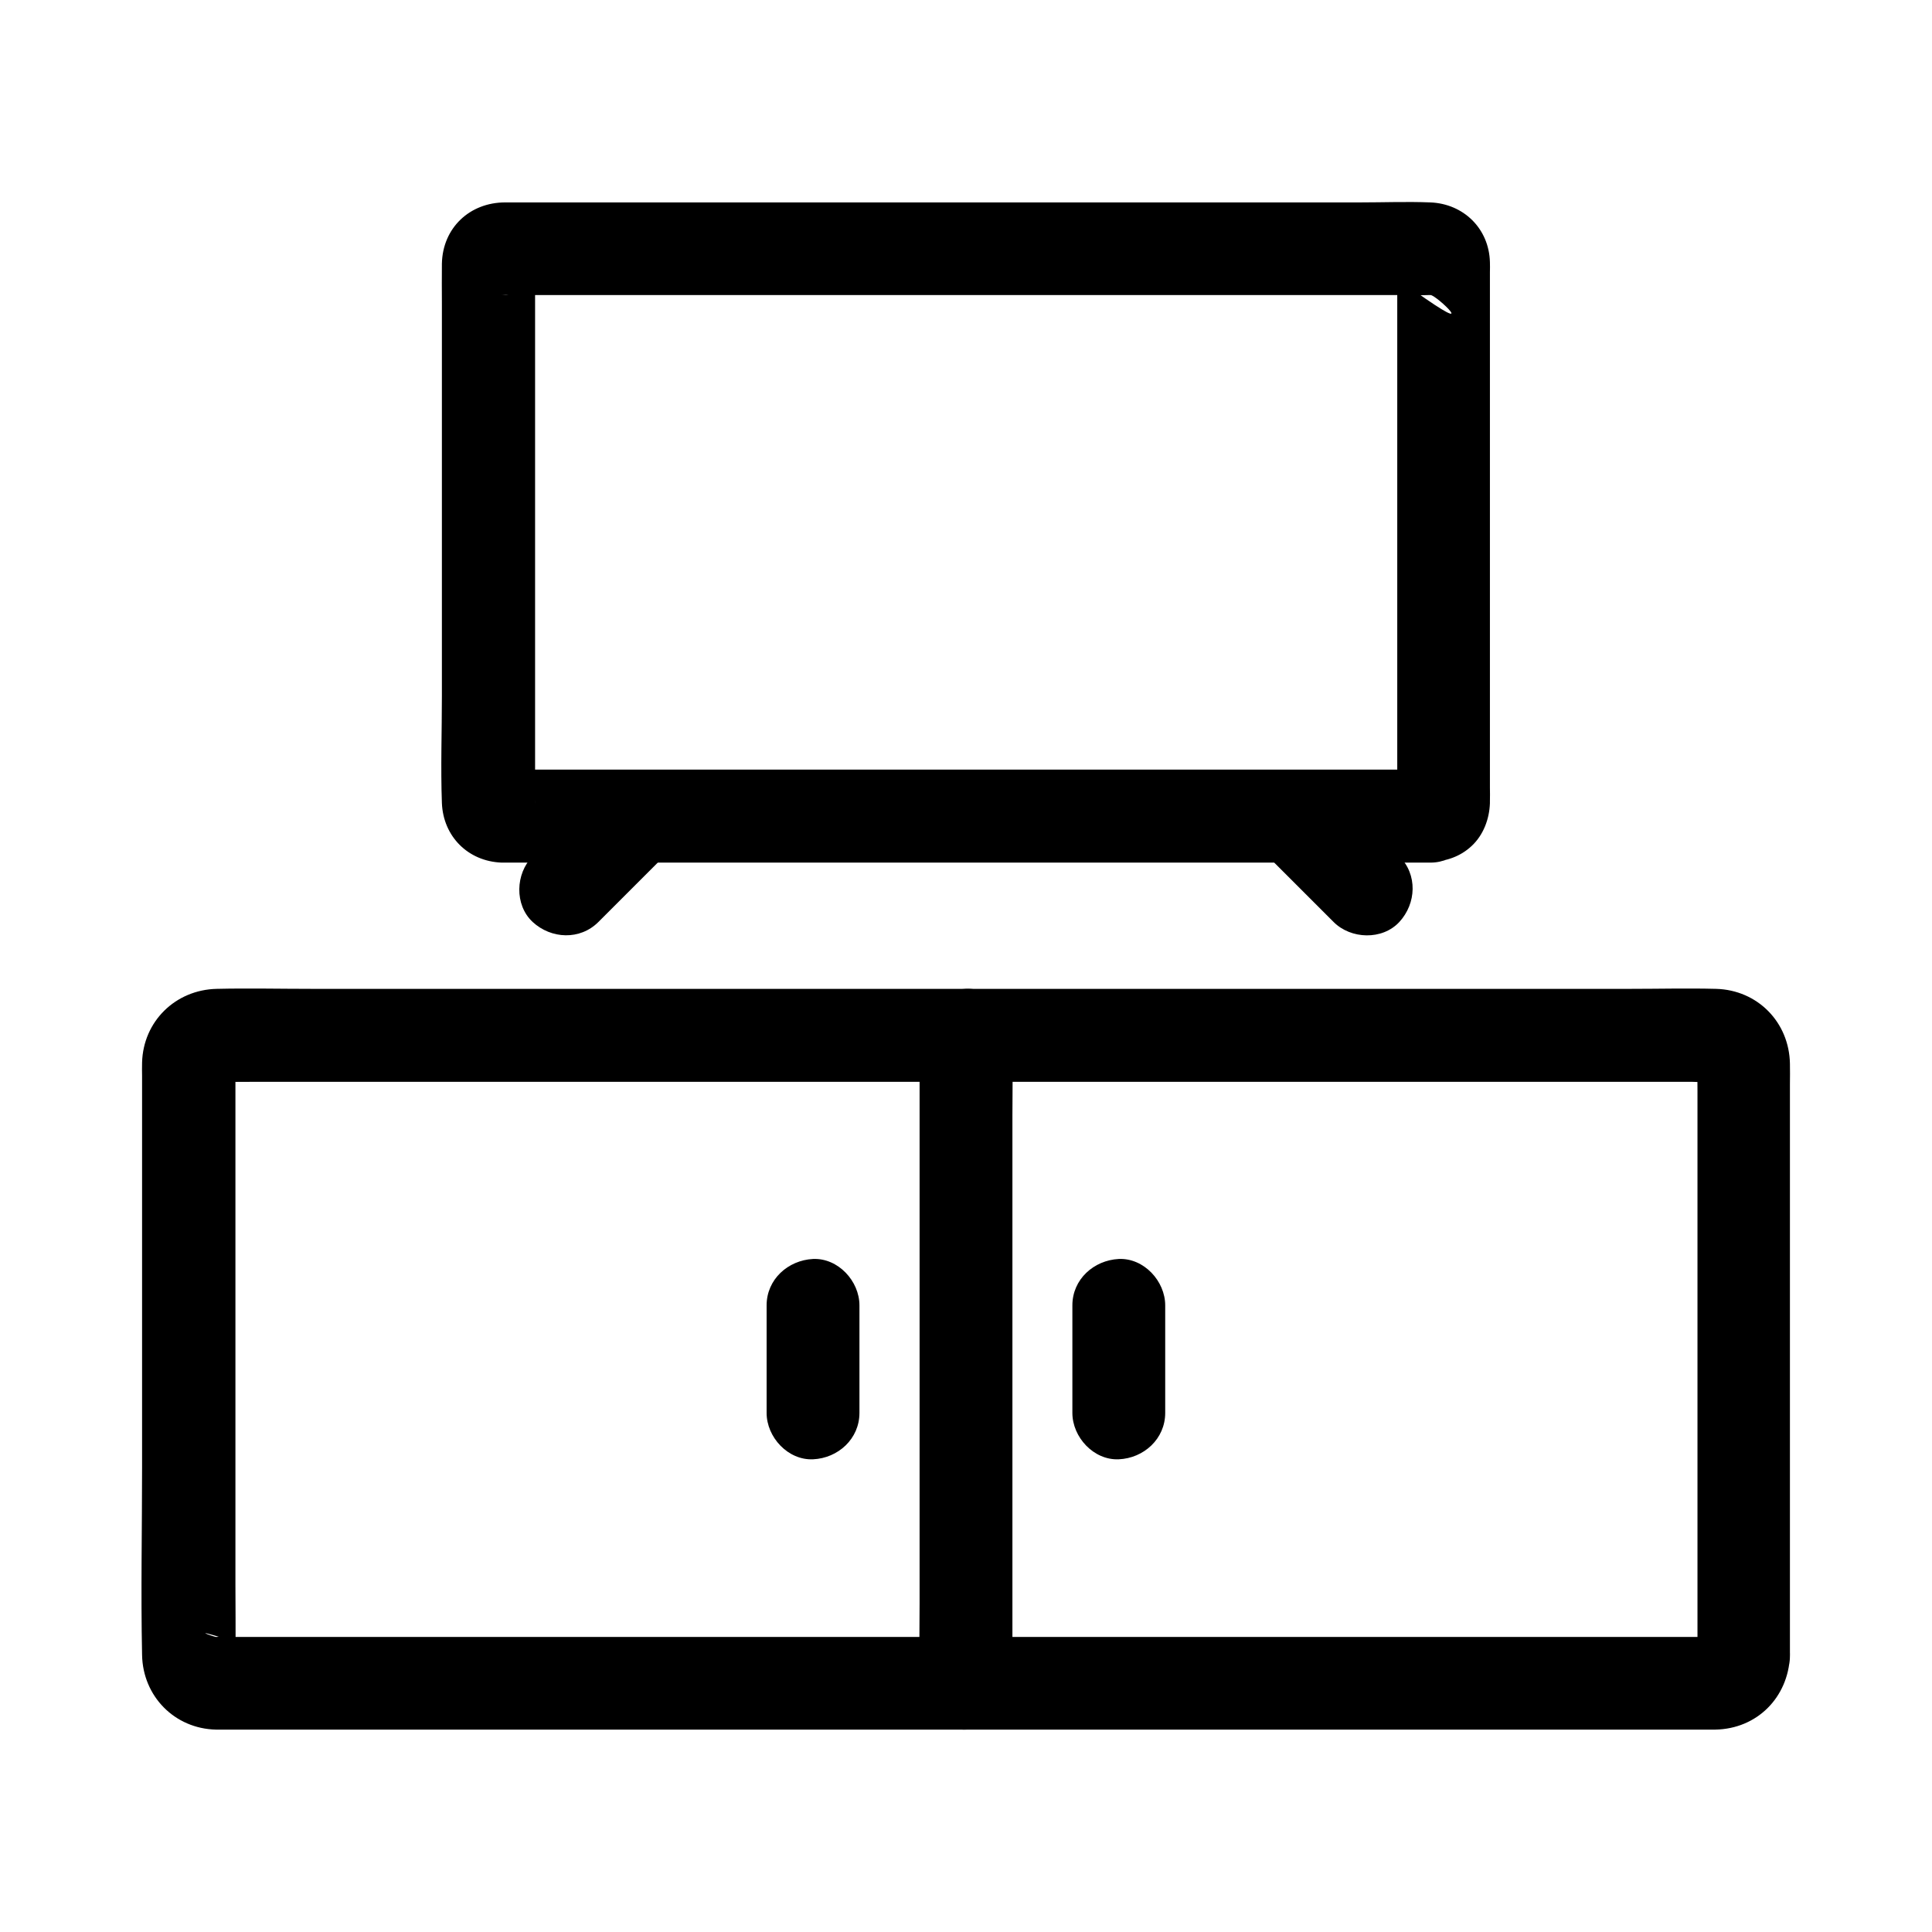 <?xml version="1.0" encoding="UTF-8"?>
<!-- Uploaded to: SVG Repo, www.svgrepo.com, Generator: SVG Repo Mixer Tools -->
<svg fill="#000000" width="800px" height="800px" version="1.1" viewBox="144 144 512 512" xmlns="http://www.w3.org/2000/svg">
 <g>
  <path d="m618.35 582.88v-45.215-79.754-26.617c0-1.82 0.051-3.641 0-5.41-0.195-10.973-8.562-19.531-19.582-19.828-7.527-0.195-15.105 0-22.633 0h-55.891-76.062-83.051-76.898-57.613c-8.414 0-16.828-0.195-25.191 0-10.922 0.246-19.484 8.609-19.777 19.531-0.051 1.23 0 2.461 0 3.691v24.254 79.066c0 16.629-0.344 33.359 0 49.988 0.195 10.922 8.609 19.531 19.582 19.777h1.918 11.711 49.102 72.375 82.559 79.555 63.469 34.242 2.41c11.07-0.199 19.285-8.512 19.777-19.484 0.297-6.445-5.856-12.594-12.301-12.301-6.887 0.297-12.004 5.41-12.301 12.301 0.098-0.641 0.195-1.328 0.344-1.969-0.344 1.23-0.098 0.836 0.641-1.133-0.984 1.625 0.836-0.887 0.934-0.934-0.148 0.148-0.297 0.297-0.395 0.441-0.934 0.836-0.59 0.59 1.031-0.789-1.523 1.031 1.031-0.441 1.23-0.492-2.016 0.738 1.918-0.098 1.277-0.195-0.195-0.051-0.441 0-0.641 0-1.082-0.051-2.215 0-3.297 0h-14.023-51.906-72.766-81.867-77.688-61.156-32.129c-0.641 0-1.379-0.098-1.969 0-0.492 0.098-7.43-2.508 1.918 0.344-1.871-0.543 1.031 0.59 1.133 0.641-2.016-1.18 2.066 2.215 0.492 0.492-1.328-1.379 0.738 0.934 0.789 1.031-0.59-1.133-0.395-0.738 0.492 1.23-0.297-1.277-0.195-0.836 0.195 1.328 0.051-0.246 0-0.59 0-0.887 0.098-6.004 0-12.055 0-18.055v-75.324-59.926c0-0.789 0.051-1.574 0-2.363v-0.543c-0.148-1.133-0.934 3.246-0.195 1.18-0.051 0.195-1.523 2.707-0.492 1.23-0.395 0.492-0.789 0.984-1.23 1.477 0.246-0.297 0.543-0.59 0.887-0.887-0.051 0.098-2.559 1.918-0.934 0.934-0.59 0.246-1.18 0.543-1.77 0.789 1.277-0.297 0.836-0.195-1.328 0.195h0.098c0.246 0.051 0.492 0 0.688 0 3.102 0.051 6.148 0 9.25 0h44.773 69.176 80.441 80.047 66.32 40.297c2.066 0 4.43 0.344 6.445 0 0.441-0.051-3.246-0.887-1.277-0.195-0.59-0.246-1.18-0.543-1.77-0.789 0.789 0.492 0.738 0.395-0.195-0.297-1.523-1.625-0.246 0.051 0.148 0.246-0.395-0.492-0.789-0.984-1.23-1.477 0.441 0.836 0.395 0.738-0.098-0.344-0.441-1.082-0.492-1.18-0.246-0.246-0.195-1.969-0.344-2.656-0.344-1.969-0.051 0.297 0 0.641 0 0.934-0.051 2.215 0 4.477 0 6.691v66.566 71.145 11.906c0 6.445 5.656 12.594 12.301 12.301 6.543-0.285 12.199-5.402 12.199-12.289z"/>
  <path d="m387.7 418.35v16.973 41.082 49.496 43c0 6.938-0.148 13.922 0 20.859v0.297c0 6.445 5.656 12.594 12.301 12.301 6.641-0.297 12.301-5.41 12.301-12.301v-16.973-41.082-49.496-43c0-6.938 0.148-13.922 0-20.859v-0.297c0-6.445-5.656-12.594-12.301-12.301s-12.301 5.41-12.301 12.301z"/>
  <path d="m428.19 489.94v28.488c0 6.445 5.656 12.594 12.301 12.301 6.641-0.297 12.301-5.41 12.301-12.301v-28.488c0-6.445-5.656-12.594-12.301-12.301-6.644 0.344-12.301 5.41-12.301 12.301z"/>
  <path d="m347.16 489.94v28.488c0 6.445 5.656 12.594 12.301 12.301 6.641-0.297 12.301-5.41 12.301-12.301v-28.488c0-6.445-5.656-12.594-12.301-12.301-6.641 0.344-12.301 5.41-12.301 12.301z"/>
  <path d="m523.15 347.95h-16.09-40.539-54.023-56.629-47.723-28.043c-0.887 0-1.77-0.051-2.609 0-0.195 0-0.395-0.051-0.543 0h-0.051c0.738 0.195 1.477 0.395 2.262 0.59 1.672 0.051 2.953 0.789 3.836 2.215 1.871 1.871 3.102 2.559 2.805 6.102v-0.051c0.195-2.656 0-5.363 0-8.02v-44.527-55.496-34.145c0-0.344 0.051-0.738 0-1.082v-0.195-0.051c-0.195 0.738-0.395 1.477-0.59 2.262-0.051 1.672-0.789 2.953-2.215 3.836-1.871 1.871-2.559 3.102-6.102 2.805 0.395 0.051 0.789 0 1.133 0h8.316 35.57 51.957 56.828 50.871 33.949c2.363 0 4.676 0.098 7.035 0h0.543c1.477-0.098 14.07 11.957-4.43-1.23l-1.574-1.574c-1.426-0.887-2.164-2.164-2.215-3.836-0.195-0.738-0.395-1.477-0.59-2.262v0.051c-0.148 0.738 0 1.723 0 2.461v36.898 56.039 42.164 4.477 1.133 0.246c-0.441-4.875 4.481-8.414 8.859-8.809-3.344 0.297-6.25 1.18-8.707 3.59-2.117 2.117-3.738 5.656-3.59 8.707 0.297 6.148 5.461 12.941 12.301 12.301 4.184-0.395 7.773-1.477 10.875-4.379 3.102-2.902 4.676-7.133 4.82-11.316v-0.492c0.051-1.23 0-2.41 0-3.641v-16.285-53.285-52.152-14.859c0-0.887 0.051-1.82 0-2.707-0.246-8.855-6.988-15.449-15.793-15.793-6.199-0.246-12.449 0-18.648 0h-43.199-56.039-57.07-46.348-23.863c-9.398 0-16.582 6.742-16.777 16.234-0.051 3.543 0 7.086 0 10.629v48.363 55.598c0 9.398-0.344 18.895 0 28.34 0.344 8.855 6.938 15.449 15.793 15.793h1.82 9.691 38.426 54.023 57.859 49.988 30.309 4.133c6.445 0 12.594-5.656 12.301-12.301-0.301-6.734-5.418-12.344-12.305-12.344z"/>
  <path d="m304.35 351.73c-6.394 6.394-12.793 12.793-19.188 19.188-4.574 4.574-4.871 12.891 0 17.418 4.922 4.527 12.547 4.871 17.418 0 6.394-6.394 12.793-12.793 19.188-19.188 4.574-4.574 4.871-12.891 0-17.418-4.918-4.527-12.547-4.871-17.418 0z"/>
  <path d="m478.23 369.15c6.394 6.394 12.793 12.793 19.188 19.188 4.574 4.574 12.891 4.871 17.418 0 4.527-4.922 4.871-12.547 0-17.418l-19.188-19.188c-4.574-4.574-12.891-4.871-17.418 0-4.527 4.922-4.871 12.547 0 17.418z"/>
 </g>
</svg>